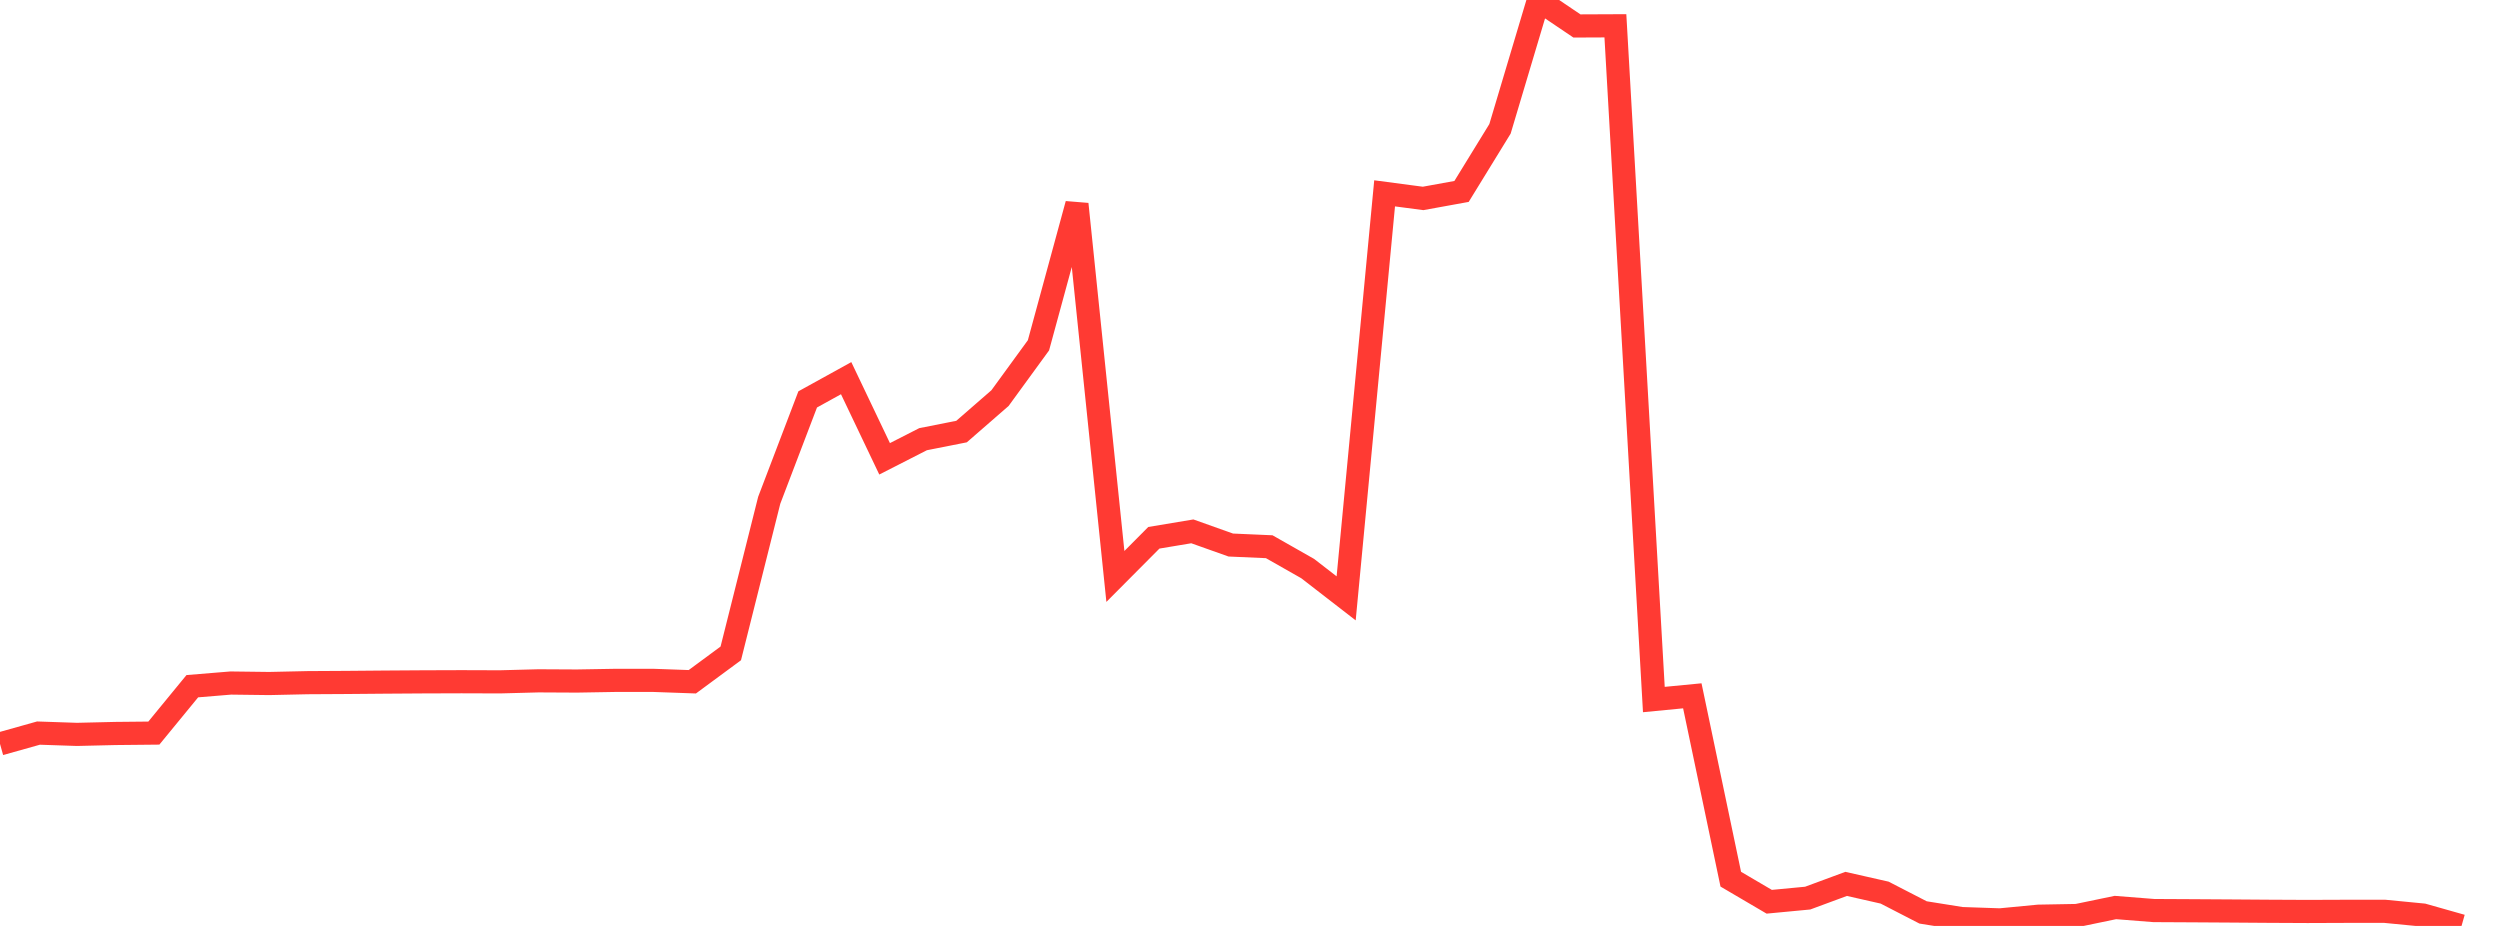 <?xml version="1.0" standalone="no"?>
<!DOCTYPE svg PUBLIC "-//W3C//DTD SVG 1.1//EN" "http://www.w3.org/Graphics/SVG/1.1/DTD/svg11.dtd">

<svg width="135" height="50" viewBox="0 0 135 50" preserveAspectRatio="none" 
  xmlns="http://www.w3.org/2000/svg"
  xmlns:xlink="http://www.w3.org/1999/xlink">


<polyline points="0.0, 40.17 2.077, 39.587 4.154, 39.657 6.231, 39.608 8.308, 39.587 10.385, 37.055 12.462, 36.884 14.538, 36.91 16.615, 36.864 18.692, 36.852 20.769, 36.834 22.846, 36.82 24.923, 36.813 27.0, 36.82 29.077, 36.765 31.154, 36.776 33.231, 36.74 35.308, 36.741 37.385, 36.815 39.462, 35.283 41.538, 27.014 43.615, 21.568 45.692, 20.421 47.769, 24.776 49.846, 23.716 51.923, 23.305 54.0, 21.498 56.077, 18.647 58.154, 11.021 60.231, 31.128 62.308, 29.04 64.385, 28.693 66.462, 29.432 68.538, 29.523 70.615, 30.703 72.692, 32.311 74.769, 10.441 76.846, 10.715 78.923, 10.338 81.0, 6.957 83.077, 0.0 85.154, 1.402 87.231, 1.393 89.308, 37.775 91.385, 37.574 93.462, 47.476 95.538, 48.695 97.615, 48.498 99.692, 47.73 101.769, 48.201 103.846, 49.271 105.923, 49.603 108.0, 49.674 110.077, 49.475 112.154, 49.437 114.231, 49.006 116.308, 49.17 118.385, 49.181 120.462, 49.194 122.538, 49.209 124.615, 49.219 126.692, 49.211 128.769, 49.21 130.846, 49.412 132.923, 50.0" fill="none" stroke="#ff3a33" stroke-width="1.25"/>

</svg>